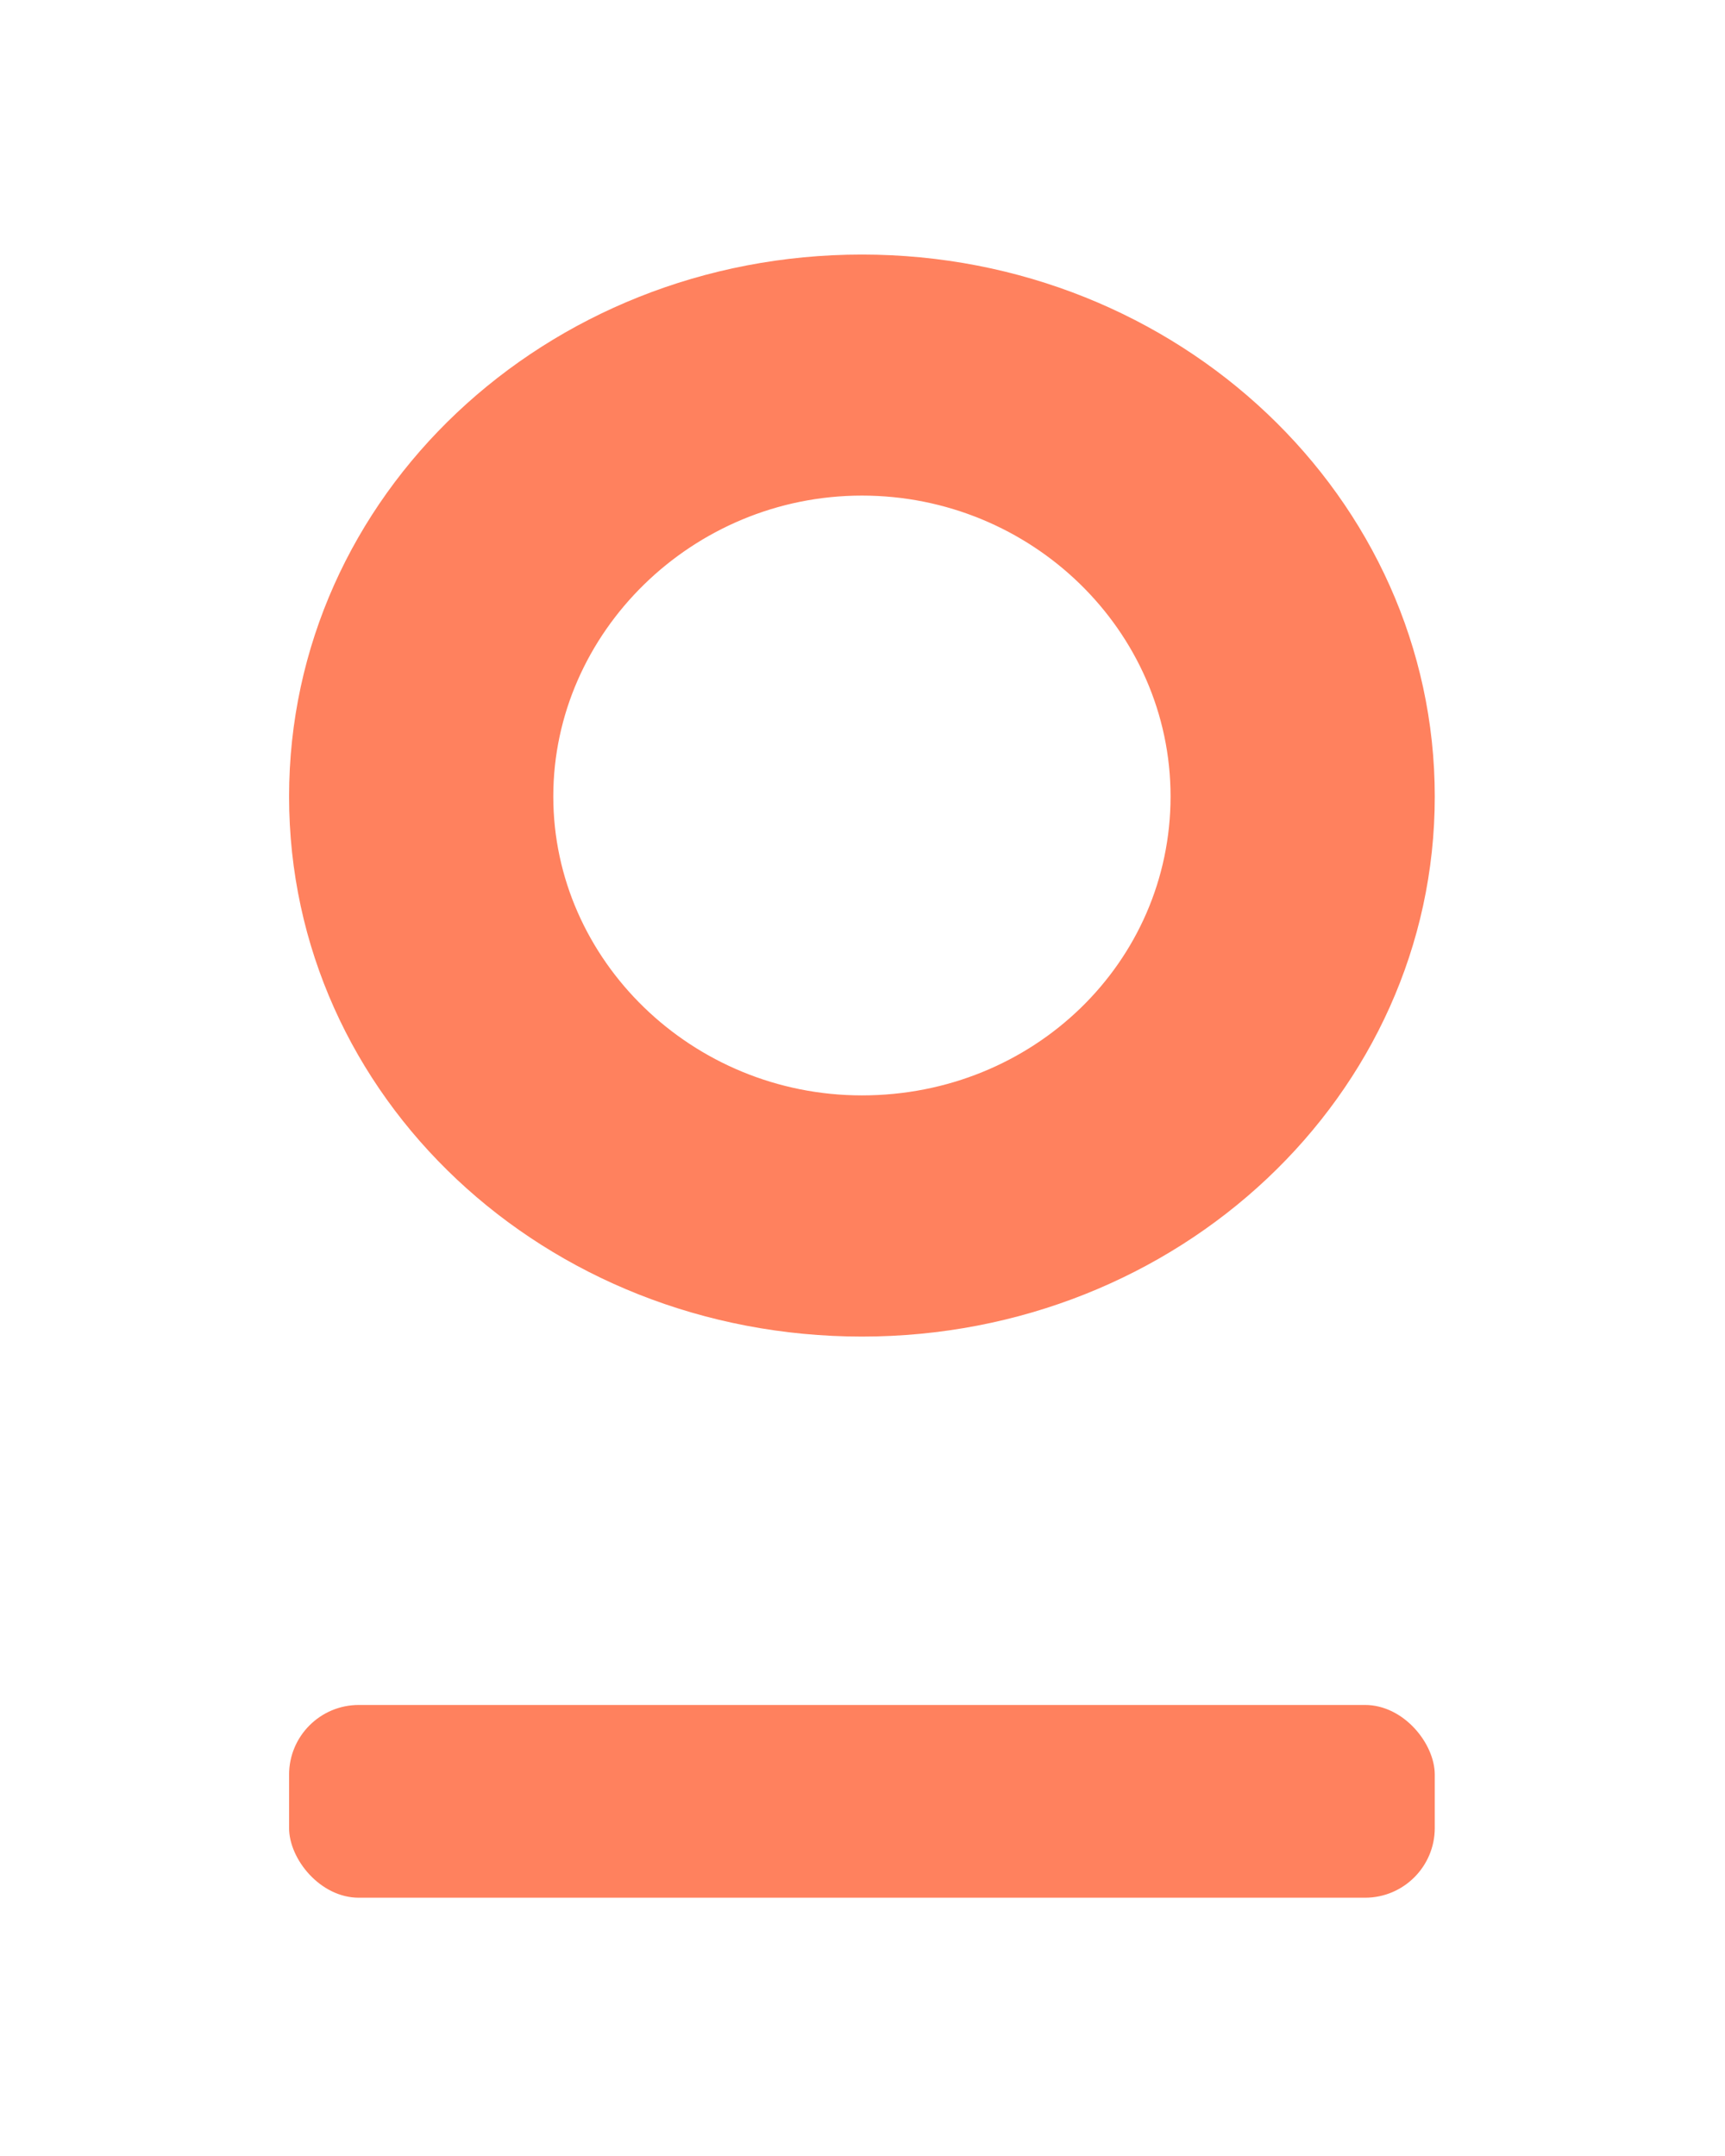 <?xml version="1.0" encoding="UTF-8"?>
<svg id="Calque_1" data-name="Calque 1" xmlns="http://www.w3.org/2000/svg" viewBox="0 0 120 150">
  <defs>
    <style>
      .cls-1 {
        fill: #ff815e;
      }
    </style>
  </defs>
  <rect class="cls-1" x="20.11" y="118.62" width="79.7" height="13.41" rx="4.85" ry="4.85"/>
  <path class="cls-1" d="M59.96,17.71c-22,0-39.85,16.77-39.85,37.71s17.84,37.57,39.85,37.57,39.85-16.77,39.85-37.57-17.84-37.71-39.85-37.71ZM59.96,76.21c-11.8,0-21.47-9.4-21.47-20.8s9.67-20.93,21.47-20.93,21.47,9.4,21.47,20.93-9.53,20.8-21.47,20.8Z"/>
</svg>